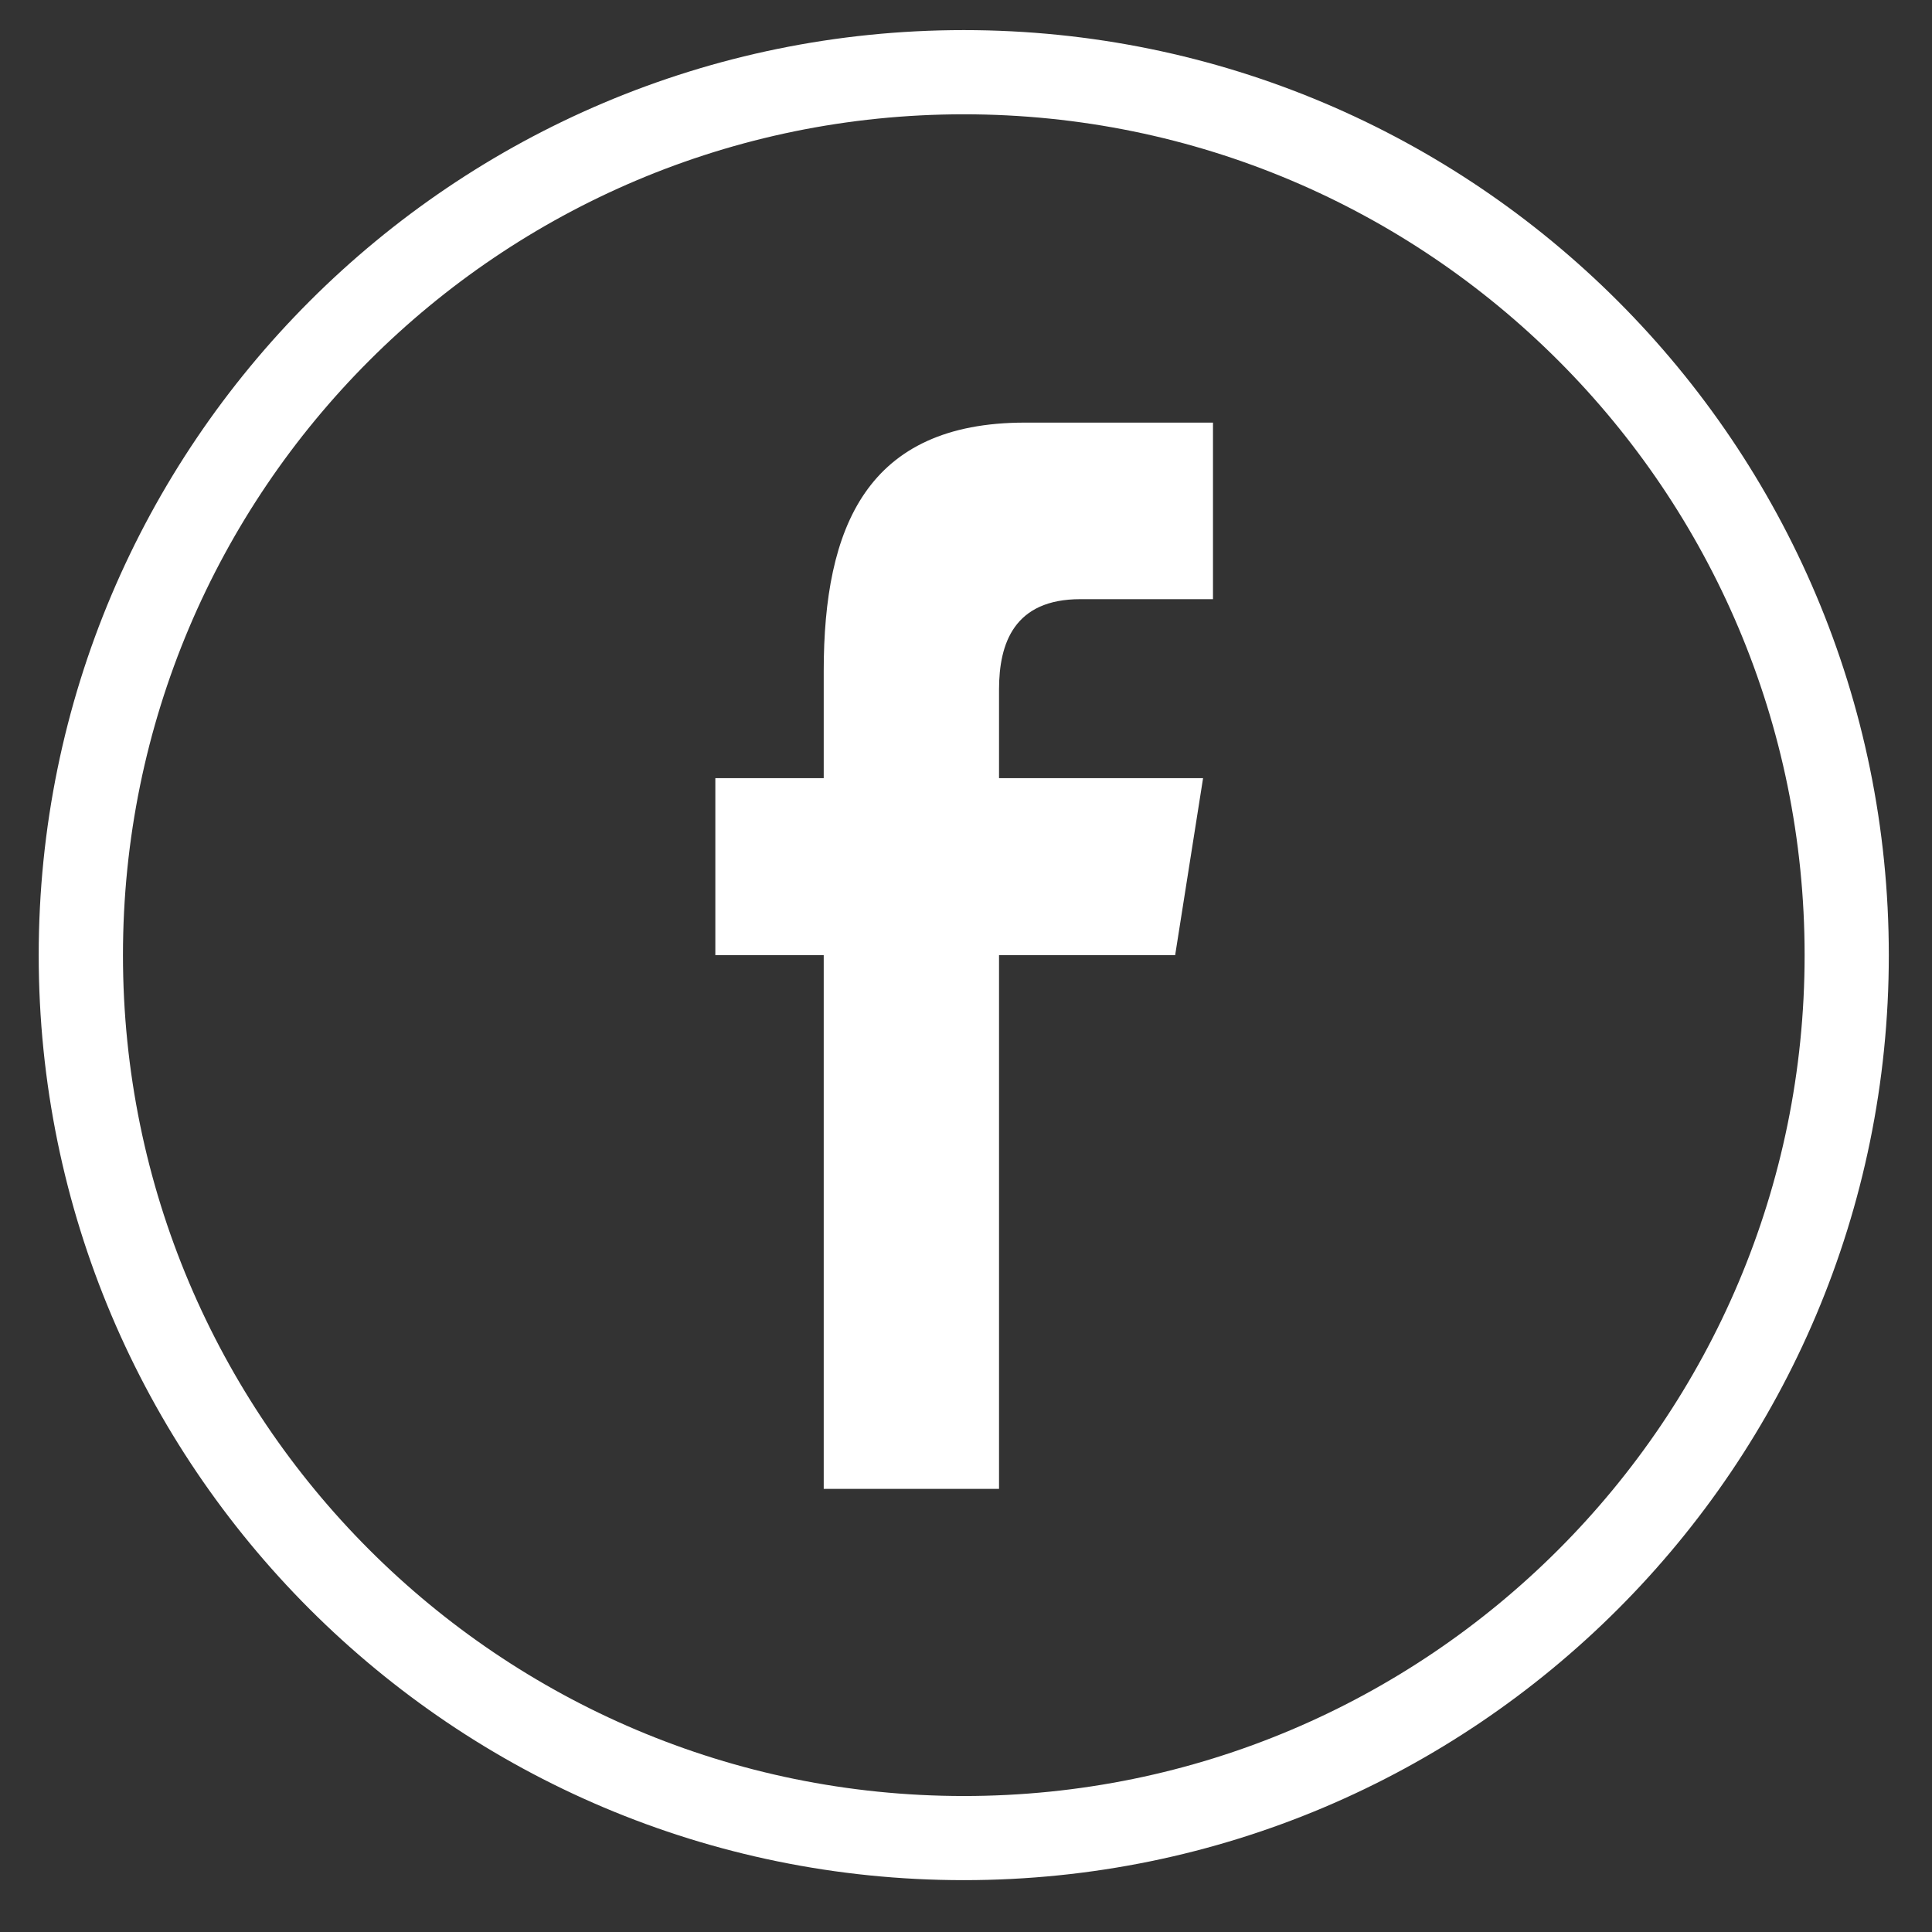 <?xml version="1.0" encoding="utf-8"?>
<!-- Generator: Adobe Illustrator 15.0.0, SVG Export Plug-In  -->
<!DOCTYPE svg PUBLIC "-//W3C//DTD SVG 1.1//EN" "http://www.w3.org/Graphics/SVG/1.1/DTD/svg11.dtd">
<svg version="1.1"
	 xmlns="http://www.w3.org/2000/svg" xmlns:xlink="http://www.w3.org/1999/xlink" xmlns:a="http://ns.adobe.com/AdobeSVGViewerExtensions/3.0/"
	 x="0px" y="0px" width="31px" height="31px" viewBox="-0.621 -0.483 31 31" enable-background="new -0.621 -0.483 31 31"
	 xml:space="preserve">
<rect x="-0.621" y="-0.483" width="31" height="31" fill="#333333" stroke="none"/>
<defs>
</defs>
<path fill-rule="evenodd" clip-rule="evenodd" fill="#FFFFFF" d="M29.686,14.843C29.686,6.647,23.039,0,14.844,0S0,6.647,0,14.843
	s6.648,14.842,14.844,14.842S29.686,23.038,29.686,14.843L29.686,14.843z M1.352,14.843c0-7.451,6.041-13.492,13.492-13.492
	c7.45,0,13.491,6.041,13.491,13.492s-6.041,13.492-13.491,13.492C7.393,28.335,1.352,22.294,1.352,14.843L1.352,14.843z
	 M1.352,14.843"/>
<path fill-rule="evenodd" clip-rule="evenodd" fill="#FFFFFF" d="M15.409,23.407v-8.564h2.826l0.448-2.84h-3.274V10.58
	c0-0.744,0.244-1.449,1.305-1.449h2.128V6.298h-3.017c-2.536,0-3.229,1.673-3.229,3.986v1.719h-1.739v2.84h1.739v8.564H15.409z
	 M15.409,23.407"/>
</svg>

